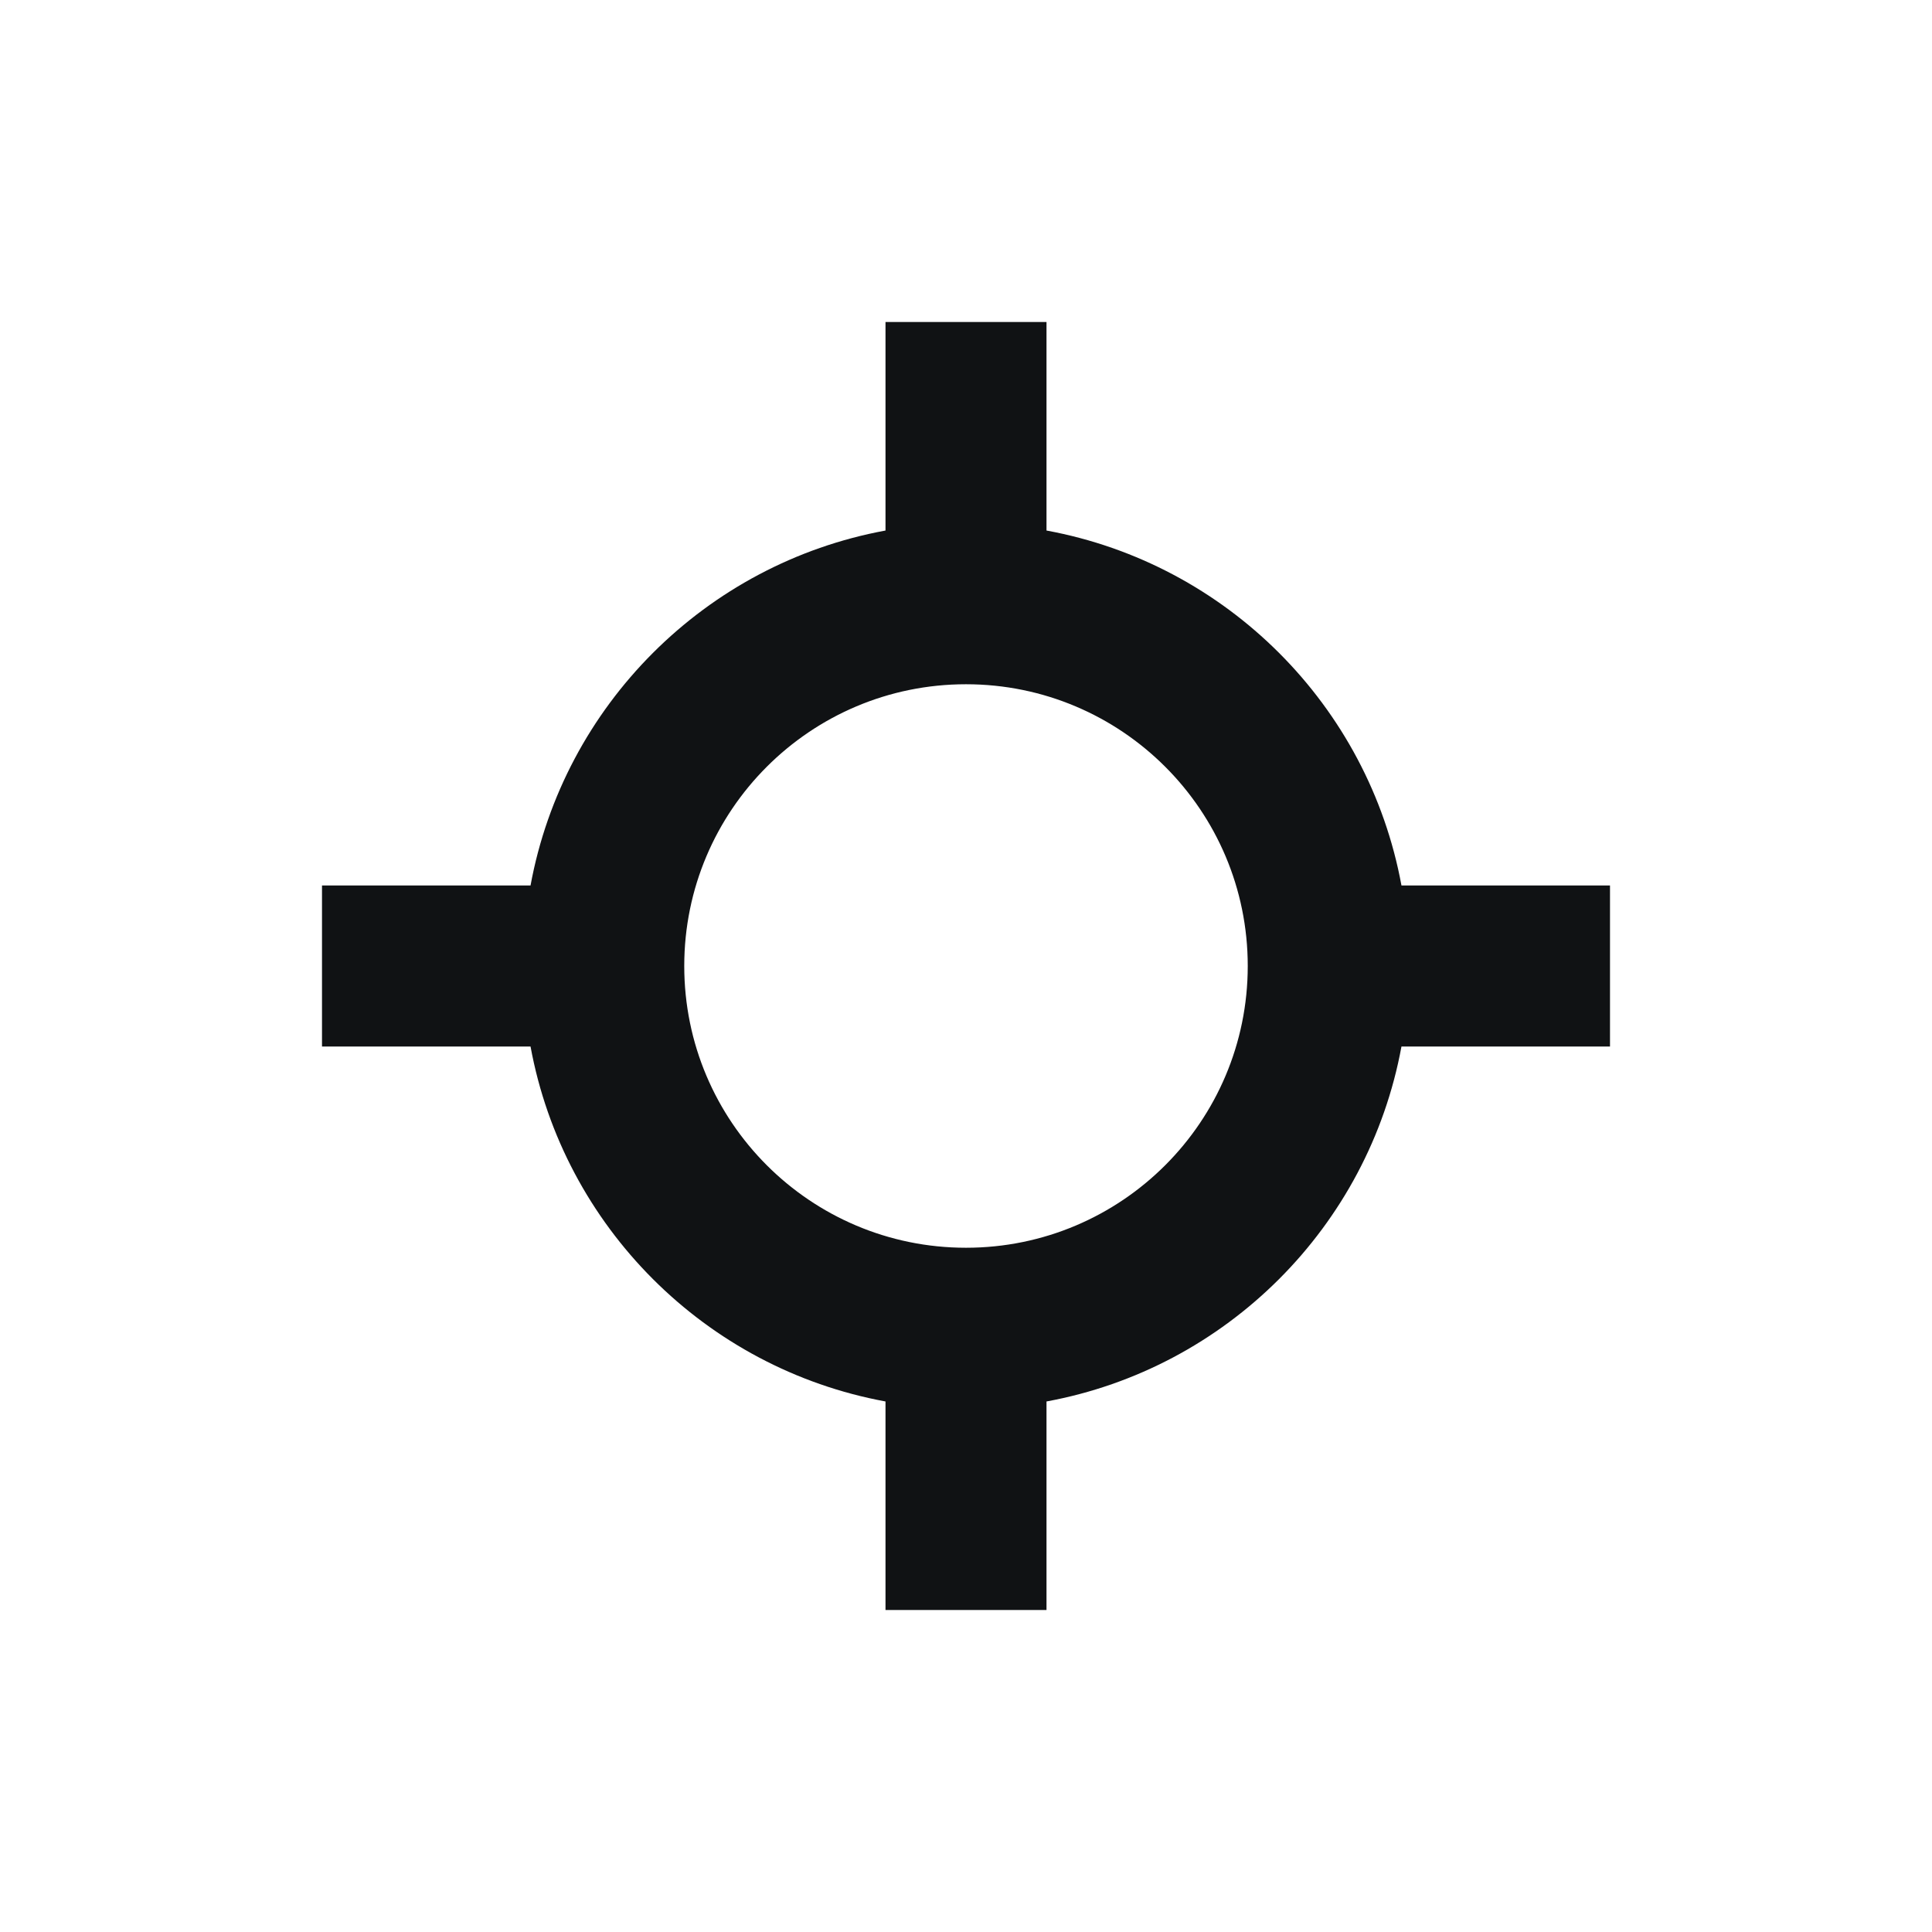 <svg width="48" height="48" viewBox="0 0 48 48" fill="none" xmlns="http://www.w3.org/2000/svg">
<g clip-path="url(#clip0_18764_137976)">
<path fill-rule="evenodd" clip-rule="evenodd" d="M26 13.181C30.472 14.003 33.997 17.528 34.819 22H40V26H34.819C33.997 30.472 30.472 33.997 26 34.819V40H22V34.819C17.528 33.997 14.003 30.472 13.181 26H8V22H13.181C14.003 17.528 17.528 14.003 22 13.181V8H26V13.181ZM24 31C27.866 31 31 27.866 31 24C31 20.134 27.866 17 24 17C20.134 17 17 20.134 17 24C17 27.866 20.134 31 24 31Z" fill="#101214"/>
</g>
<defs>
<clipPath id="clip0_18764_137976">
<rect width="48" height="48" fill="white"/>
</clipPath>
</defs>
</svg>
